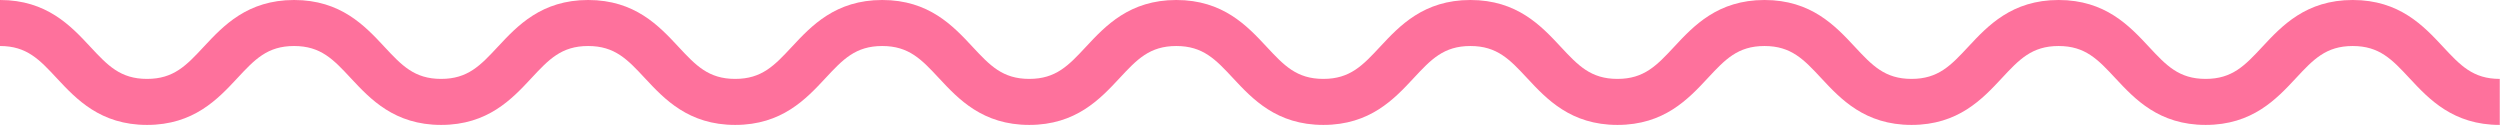 <?xml version="1.0" encoding="UTF-8"?> <svg xmlns="http://www.w3.org/2000/svg" width="1441" height="72" viewBox="0 0 1441 72" fill="none"> <path d="M1440.86 72C1413.92 72 1400 57.062 1388.81 45.053C1378.79 34.299 1371.54 26.523 1356.09 26.523C1340.64 26.523 1333.4 34.299 1323.37 45.053C1312.18 57.062 1298.26 72 1271.33 72C1244.39 72 1230.47 57.062 1219.28 45.053C1209.25 34.299 1202.01 26.523 1186.57 26.523C1171.12 26.523 1163.88 34.299 1153.85 45.053C1142.66 57.062 1128.74 72 1101.8 72C1074.87 72 1060.94 57.062 1049.76 45.053C1039.73 34.299 1032.49 26.523 1017.05 26.523C1001.6 26.523 994.359 34.299 984.332 45.053C973.15 57.057 959.226 72 932.293 72C905.36 72 891.432 57.062 880.253 45.053C870.222 34.299 862.981 26.523 847.535 26.523C832.084 26.523 824.842 34.299 814.816 45.053C803.633 57.062 789.714 72 762.776 72C735.843 72 721.92 57.062 710.737 45.053C700.706 34.299 693.464 26.523 678.018 26.523C662.568 26.523 655.326 34.299 645.304 45.053C634.116 57.062 620.189 72 593.26 72C566.326 72 552.407 57.057 541.22 45.053C531.189 34.299 523.947 26.523 508.506 26.523C493.064 26.523 485.822 34.299 475.796 45.053C464.604 57.062 450.685 72 423.756 72C396.827 72 382.904 57.062 371.717 45.053C361.69 34.299 354.453 26.523 339.002 26.523C323.561 26.523 316.319 34.299 306.292 45.053C295.105 57.057 281.182 72 254.253 72C227.324 72 213.401 57.057 202.213 45.053C192.191 34.299 184.945 26.523 169.508 26.523C154.057 26.523 146.816 34.299 136.789 45.053C125.606 57.062 111.678 72 84.749 72C57.821 72 43.902 57.057 32.71 45.053C22.688 34.299 15.446 26.523 0 26.523V0C26.929 0 40.857 14.943 52.039 26.947C62.057 37.701 69.308 45.477 84.749 45.477C100.191 45.477 107.433 37.701 117.46 26.947C128.651 14.938 142.57 0 169.508 0C196.432 0 210.36 14.938 221.543 26.947C231.569 37.701 238.811 45.477 254.253 45.477C269.703 45.477 276.936 37.701 286.963 26.947C298.155 14.943 312.074 0 339.002 0C365.94 0 379.863 14.943 391.042 26.947C401.073 37.701 408.315 45.477 423.756 45.477C439.198 45.477 446.44 37.701 456.466 26.947C467.649 14.943 481.577 0 508.506 0C535.439 0 549.362 14.943 560.545 26.947C570.576 37.701 577.818 45.477 593.26 45.477C608.706 45.477 615.948 37.701 625.97 26.947C637.161 14.943 651.085 0 678.018 0C704.956 0 718.875 14.943 730.062 26.947C740.093 37.701 747.335 45.477 762.776 45.477C778.222 45.477 785.464 37.701 795.486 26.947C806.674 14.938 820.601 0 847.535 0C874.464 0 888.382 14.938 899.579 26.947C909.601 37.701 916.843 45.477 932.293 45.477C947.734 45.477 954.981 37.701 965.012 26.947C976.19 14.938 990.114 0 1017.05 0C1043.98 0 1057.9 14.938 1069.09 26.947C1079.12 37.701 1086.36 45.477 1101.8 45.477C1117.25 45.477 1124.49 37.701 1134.52 26.947C1145.71 14.938 1159.63 0 1186.57 0C1213.5 0 1227.42 14.943 1238.61 26.947C1248.63 37.701 1255.88 45.477 1271.33 45.477C1286.77 45.477 1294.01 37.701 1304.04 26.947C1315.23 14.938 1329.16 0 1356.09 0C1383.03 0 1396.95 14.938 1408.14 26.947C1418.16 37.701 1425.41 45.477 1440.86 45.477V72Z" fill="#FE719C"></path> </svg> 